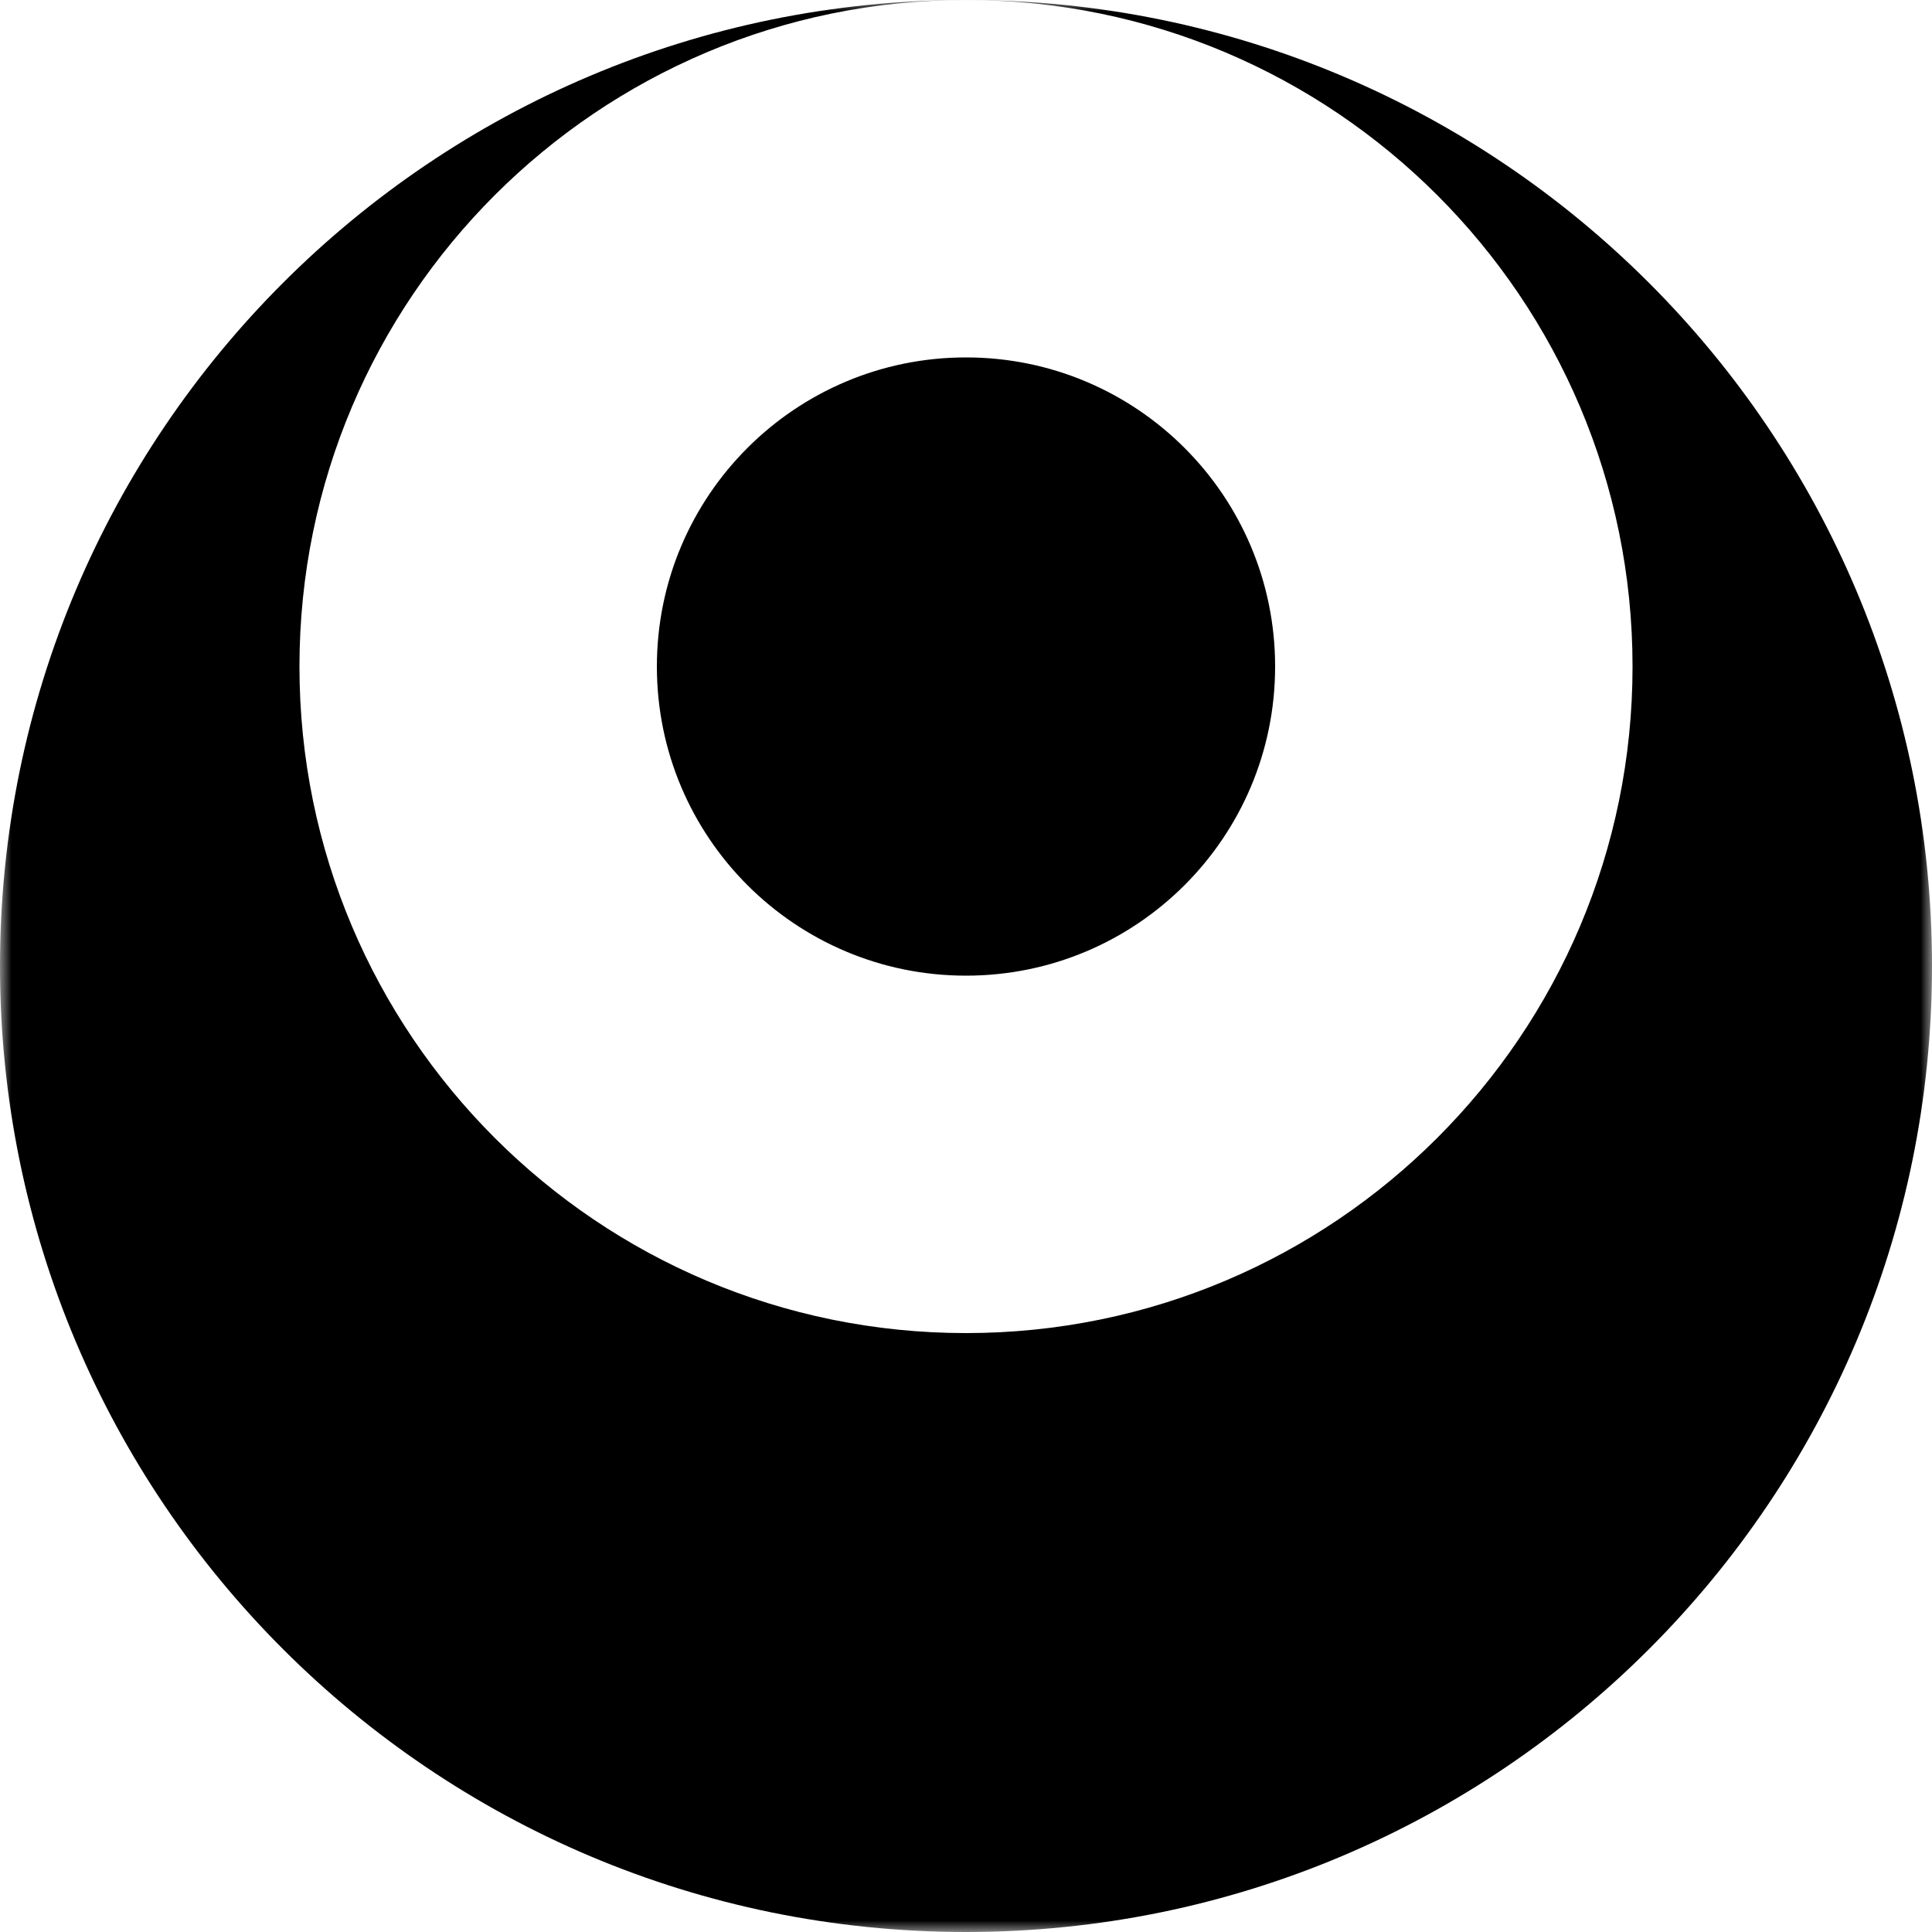 <svg xmlns="http://www.w3.org/2000/svg" fill="none" viewBox="0 0 84 84" height="84" width="84">
<g clip-path="url(#clip0_1160_5740)">
<mask height="84" width="84" y="0" x="0" maskUnits="userSpaceOnUse" style="mask-type:luminance" id="mask0_1160_5740">
<path fill="white" d="M0 0L0 84H84V0H0Z"></path>
</mask>
<g mask="url(#mask0_1160_5740)">
<path fill="black" d="M42 0C65.196 -1.01393e-06 84 18.804 84 42C84 65.196 65.196 84 42 84C18.804 84 1.01393e-06 65.196 0 42C-1.01393e-06 18.804 18.804 1.01393e-06 42 0ZM42 0C58.005 -6.99611e-07 70.98 12.975 70.98 28.98C70.98 44.985 58.005 57.96 42 57.96C25.995 57.96 13.02 44.985 13.02 28.98C13.02 12.975 25.995 6.99611e-07 42 0ZM55.44 28.98C55.44 21.557 49.423 15.54 42 15.54C34.577 15.54 28.56 21.557 28.56 28.98C28.56 36.403 34.577 42.42 42 42.42C49.423 42.42 55.44 36.403 55.44 28.98Z" clip-rule="evenodd" fill-rule="evenodd"></path>
</g>
</g>
<defs>
<clipPath id="clip0_1160_5740">
<rect fill="white" height="84" width="84"></rect>
</clipPath>
</defs>
</svg>
